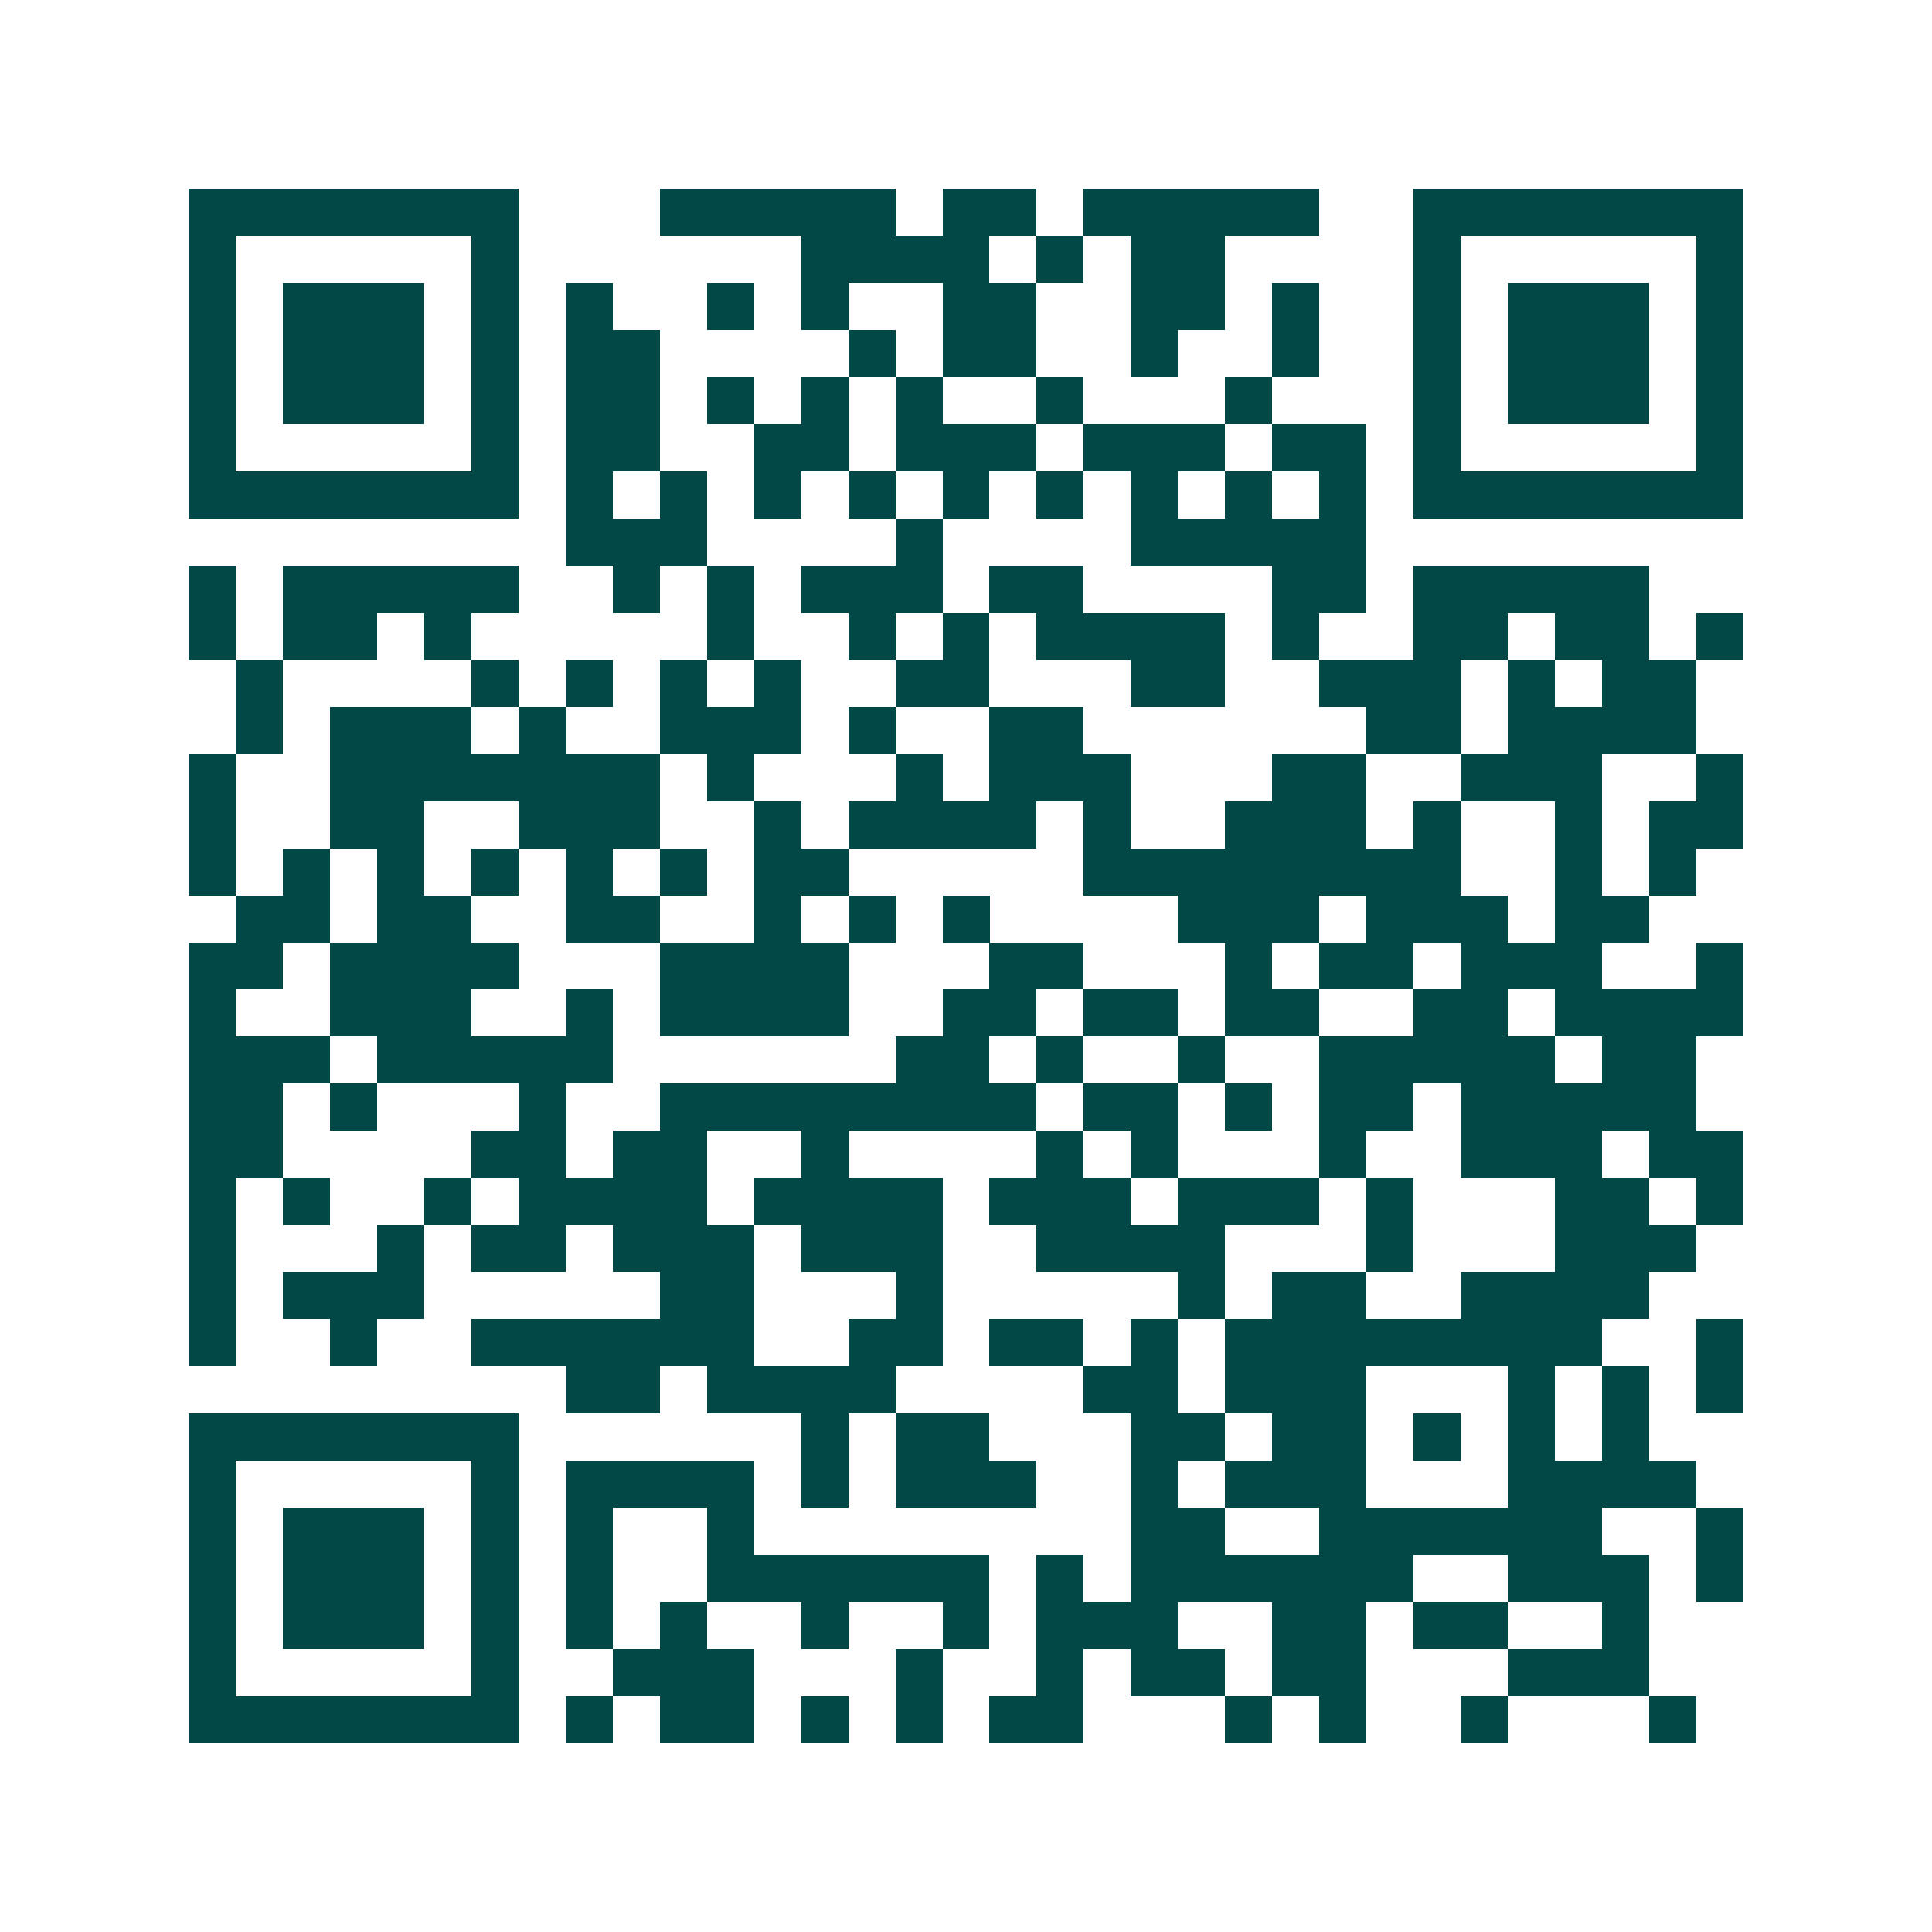 <svg xmlns="http://www.w3.org/2000/svg" width="200" height="200" viewBox="0 0 41 41" shape-rendering="crispEdges"><path fill="#ffffff" d="M0 0h41v41H0z"/><path stroke="#014847" d="M4 4.5h7m3 0h5m1 0h2m1 0h5m2 0h7M4 5.5h1m5 0h1m6 0h4m1 0h1m1 0h2m4 0h1m5 0h1M4 6.5h1m1 0h3m1 0h1m1 0h1m2 0h1m1 0h1m2 0h2m2 0h2m1 0h1m2 0h1m1 0h3m1 0h1M4 7.5h1m1 0h3m1 0h1m1 0h2m4 0h1m1 0h2m2 0h1m2 0h1m2 0h1m1 0h3m1 0h1M4 8.5h1m1 0h3m1 0h1m1 0h2m1 0h1m1 0h1m1 0h1m2 0h1m3 0h1m3 0h1m1 0h3m1 0h1M4 9.5h1m5 0h1m1 0h2m2 0h2m1 0h3m1 0h3m1 0h2m1 0h1m5 0h1M4 10.5h7m1 0h1m1 0h1m1 0h1m1 0h1m1 0h1m1 0h1m1 0h1m1 0h1m1 0h1m1 0h7M12 11.5h3m4 0h1m4 0h5M4 12.5h1m1 0h5m2 0h1m1 0h1m1 0h3m1 0h2m4 0h2m1 0h5M4 13.5h1m1 0h2m1 0h1m5 0h1m2 0h1m1 0h1m1 0h4m1 0h1m2 0h2m1 0h2m1 0h1M5 14.5h1m4 0h1m1 0h1m1 0h1m1 0h1m2 0h2m3 0h2m2 0h3m1 0h1m1 0h2M5 15.5h1m1 0h3m1 0h1m2 0h3m1 0h1m2 0h2m6 0h2m1 0h4M4 16.5h1m2 0h7m1 0h1m3 0h1m1 0h3m3 0h2m2 0h3m2 0h1M4 17.5h1m2 0h2m2 0h3m2 0h1m1 0h4m1 0h1m2 0h3m1 0h1m2 0h1m1 0h2M4 18.5h1m1 0h1m1 0h1m1 0h1m1 0h1m1 0h1m1 0h2m5 0h8m2 0h1m1 0h1M5 19.5h2m1 0h2m2 0h2m2 0h1m1 0h1m1 0h1m4 0h3m1 0h3m1 0h2M4 20.5h2m1 0h4m3 0h4m3 0h2m3 0h1m1 0h2m1 0h3m2 0h1M4 21.5h1m2 0h3m2 0h1m1 0h4m2 0h2m1 0h2m1 0h2m2 0h2m1 0h4M4 22.5h3m1 0h5m6 0h2m1 0h1m2 0h1m2 0h5m1 0h2M4 23.5h2m1 0h1m3 0h1m2 0h8m1 0h2m1 0h1m1 0h2m1 0h5M4 24.5h2m4 0h2m1 0h2m2 0h1m4 0h1m1 0h1m3 0h1m2 0h3m1 0h2M4 25.5h1m1 0h1m2 0h1m1 0h4m1 0h4m1 0h3m1 0h3m1 0h1m3 0h2m1 0h1M4 26.5h1m3 0h1m1 0h2m1 0h3m1 0h3m2 0h4m3 0h1m3 0h3M4 27.5h1m1 0h3m5 0h2m3 0h1m5 0h1m1 0h2m2 0h4M4 28.5h1m2 0h1m2 0h6m2 0h2m1 0h2m1 0h1m1 0h8m2 0h1M12 29.5h2m1 0h4m4 0h2m1 0h3m3 0h1m1 0h1m1 0h1M4 30.5h7m6 0h1m1 0h2m3 0h2m1 0h2m1 0h1m1 0h1m1 0h1M4 31.5h1m5 0h1m1 0h4m1 0h1m1 0h3m2 0h1m1 0h3m3 0h4M4 32.5h1m1 0h3m1 0h1m1 0h1m2 0h1m8 0h2m2 0h6m2 0h1M4 33.5h1m1 0h3m1 0h1m1 0h1m2 0h6m1 0h1m1 0h6m2 0h3m1 0h1M4 34.5h1m1 0h3m1 0h1m1 0h1m1 0h1m2 0h1m2 0h1m1 0h3m2 0h2m1 0h2m2 0h1M4 35.5h1m5 0h1m2 0h3m3 0h1m2 0h1m1 0h2m1 0h2m3 0h3M4 36.5h7m1 0h1m1 0h2m1 0h1m1 0h1m1 0h2m3 0h1m1 0h1m2 0h1m3 0h1"/></svg>
